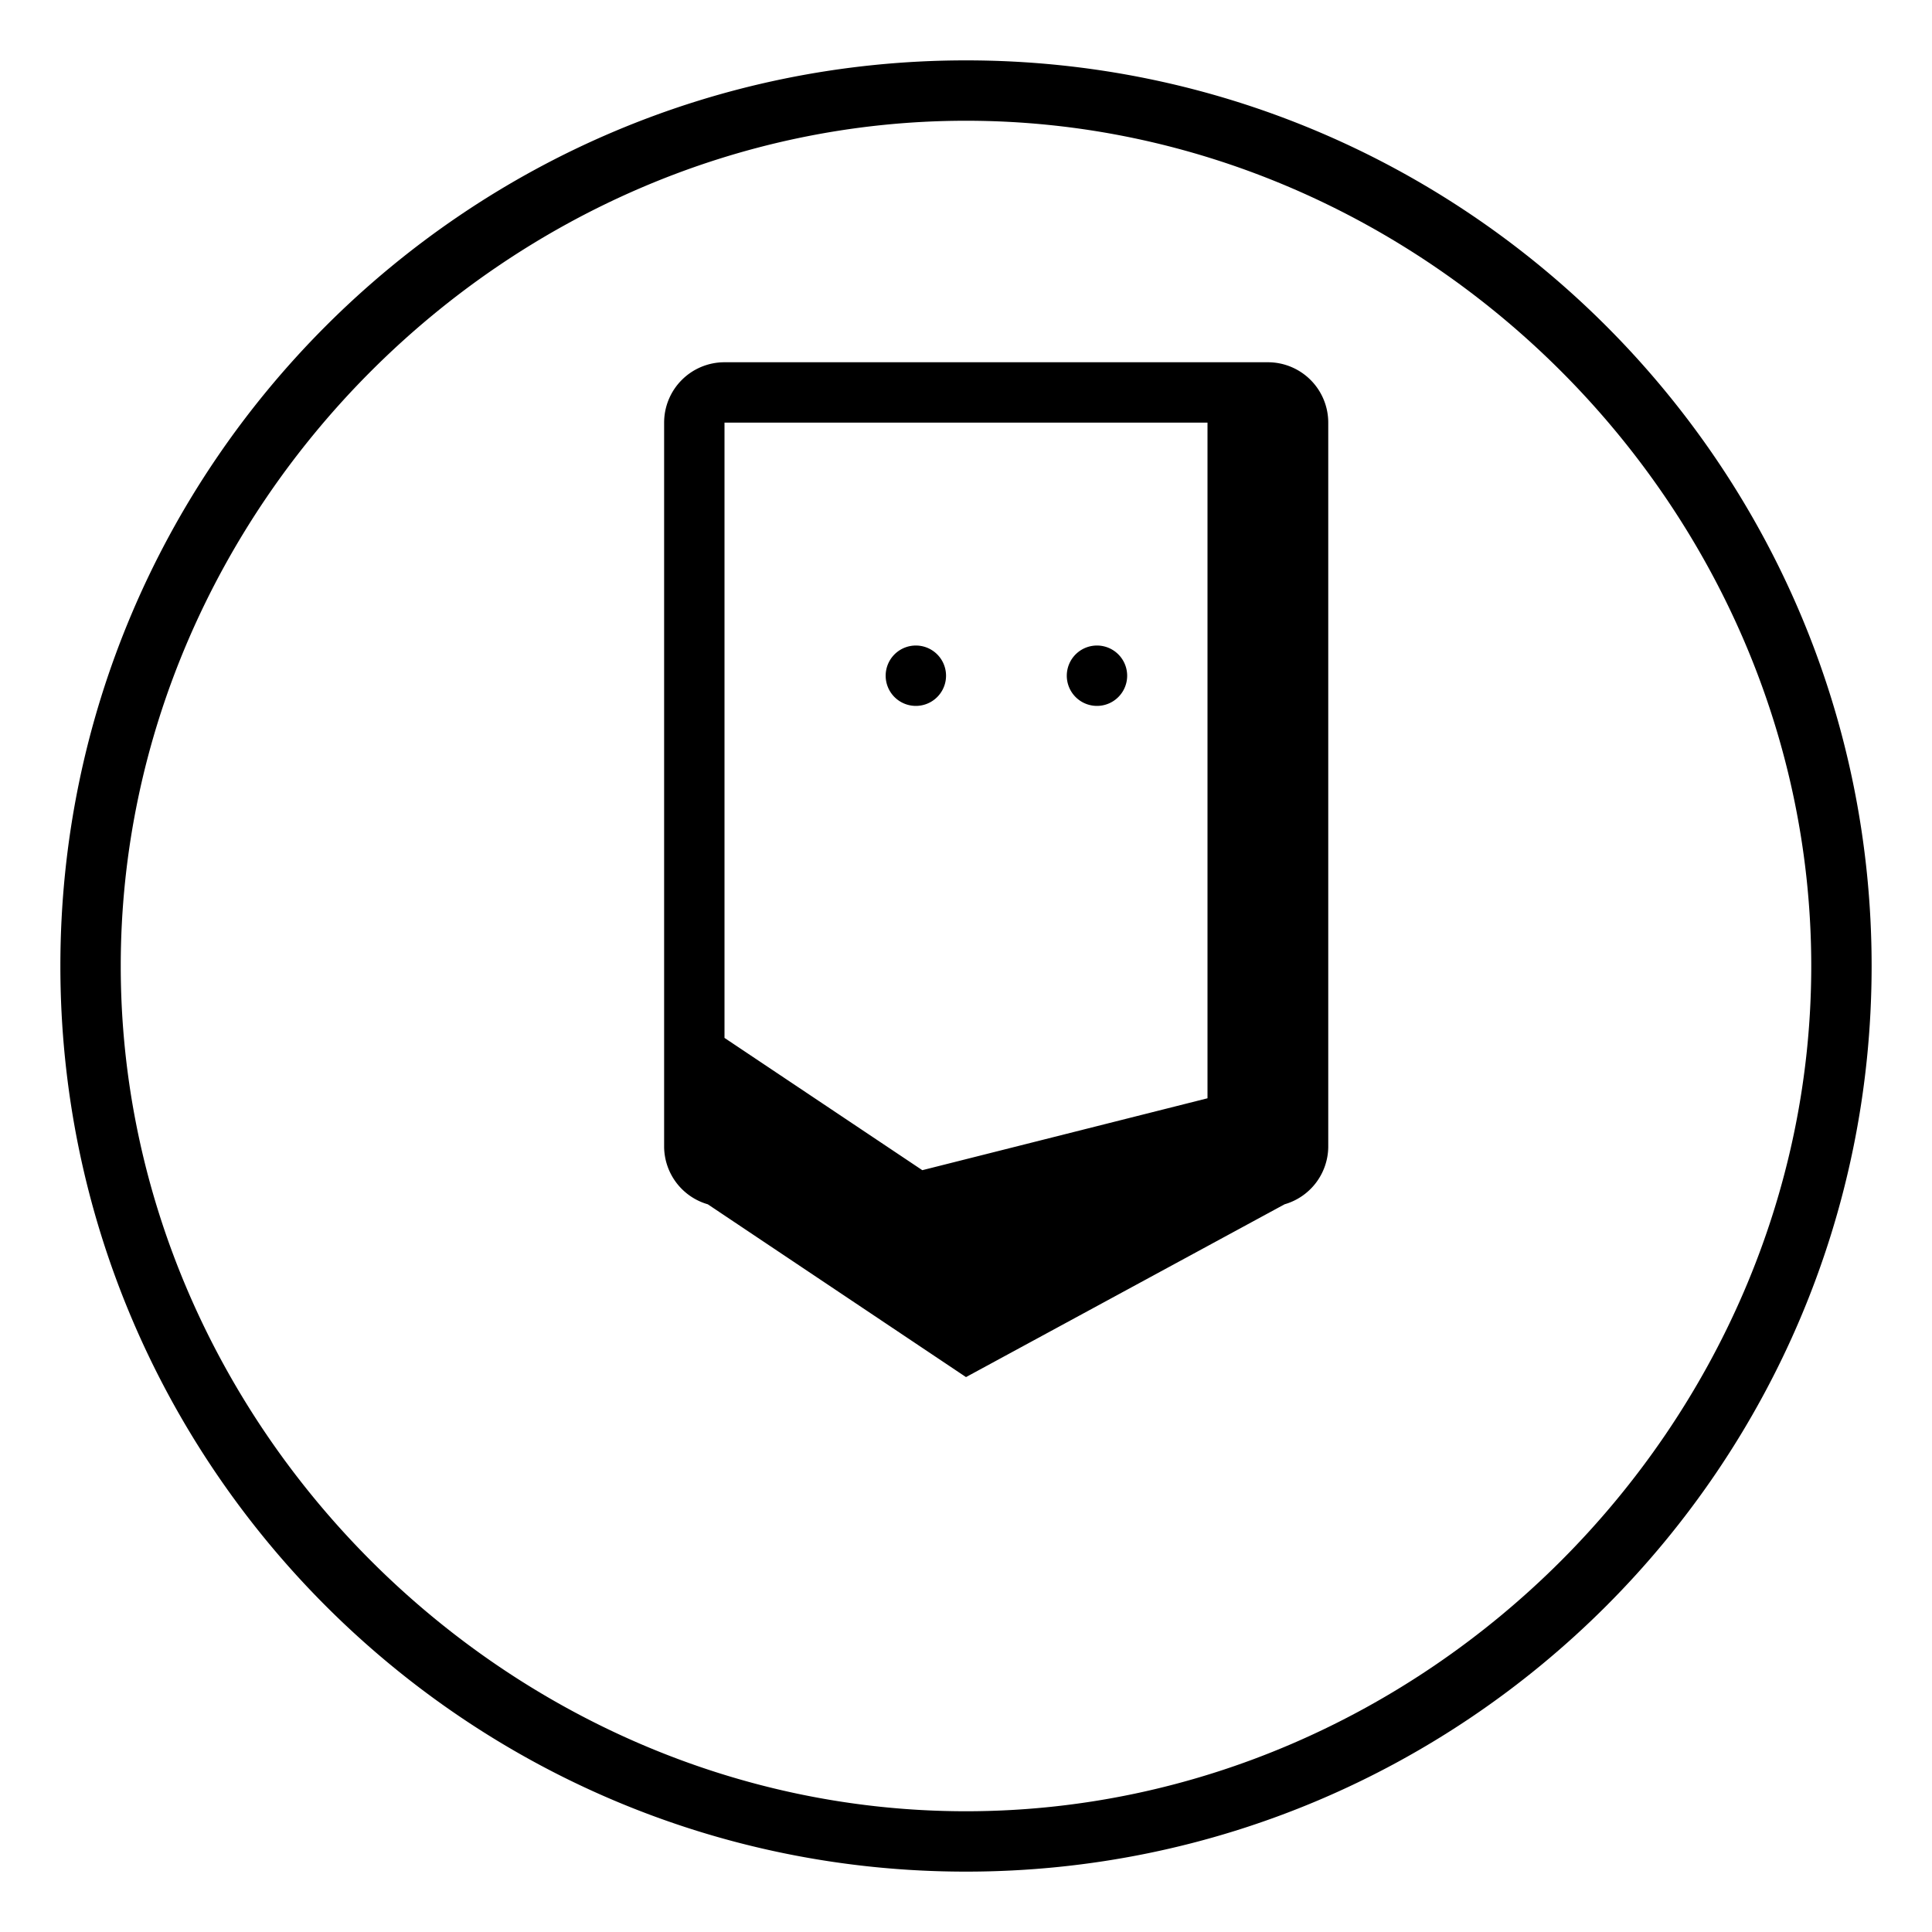 <svg xmlns="http://www.w3.org/2000/svg" viewBox="0 0 64 64">
    <path d="M32 2c16.544 0 30 13.456 30 30S48.544 62 32 62 2 48.544 2 32 15.456 2 32 2zm0 2C16.78 4 4 16.78 4 32s12.78 28 28 28 28-12.78 28-28S47.22 4 32 4zm10 8a2 2 0 012 2v24a2 2 0 01-1.447 1.894L32 45.618l-8.553-5.724A2 2 0 0122 38V14a2 2 0 012-2h18zm-2 2H24v20.382l6.553 4.382L40 36.382V14zm-9.617 9.383a1 1 0 11.001-1.998 1 1 0 01-.001 1.998zm6 0a1 1 0 11.001-1.998 1 1 0 01-.001 1.998z"/>
</svg>